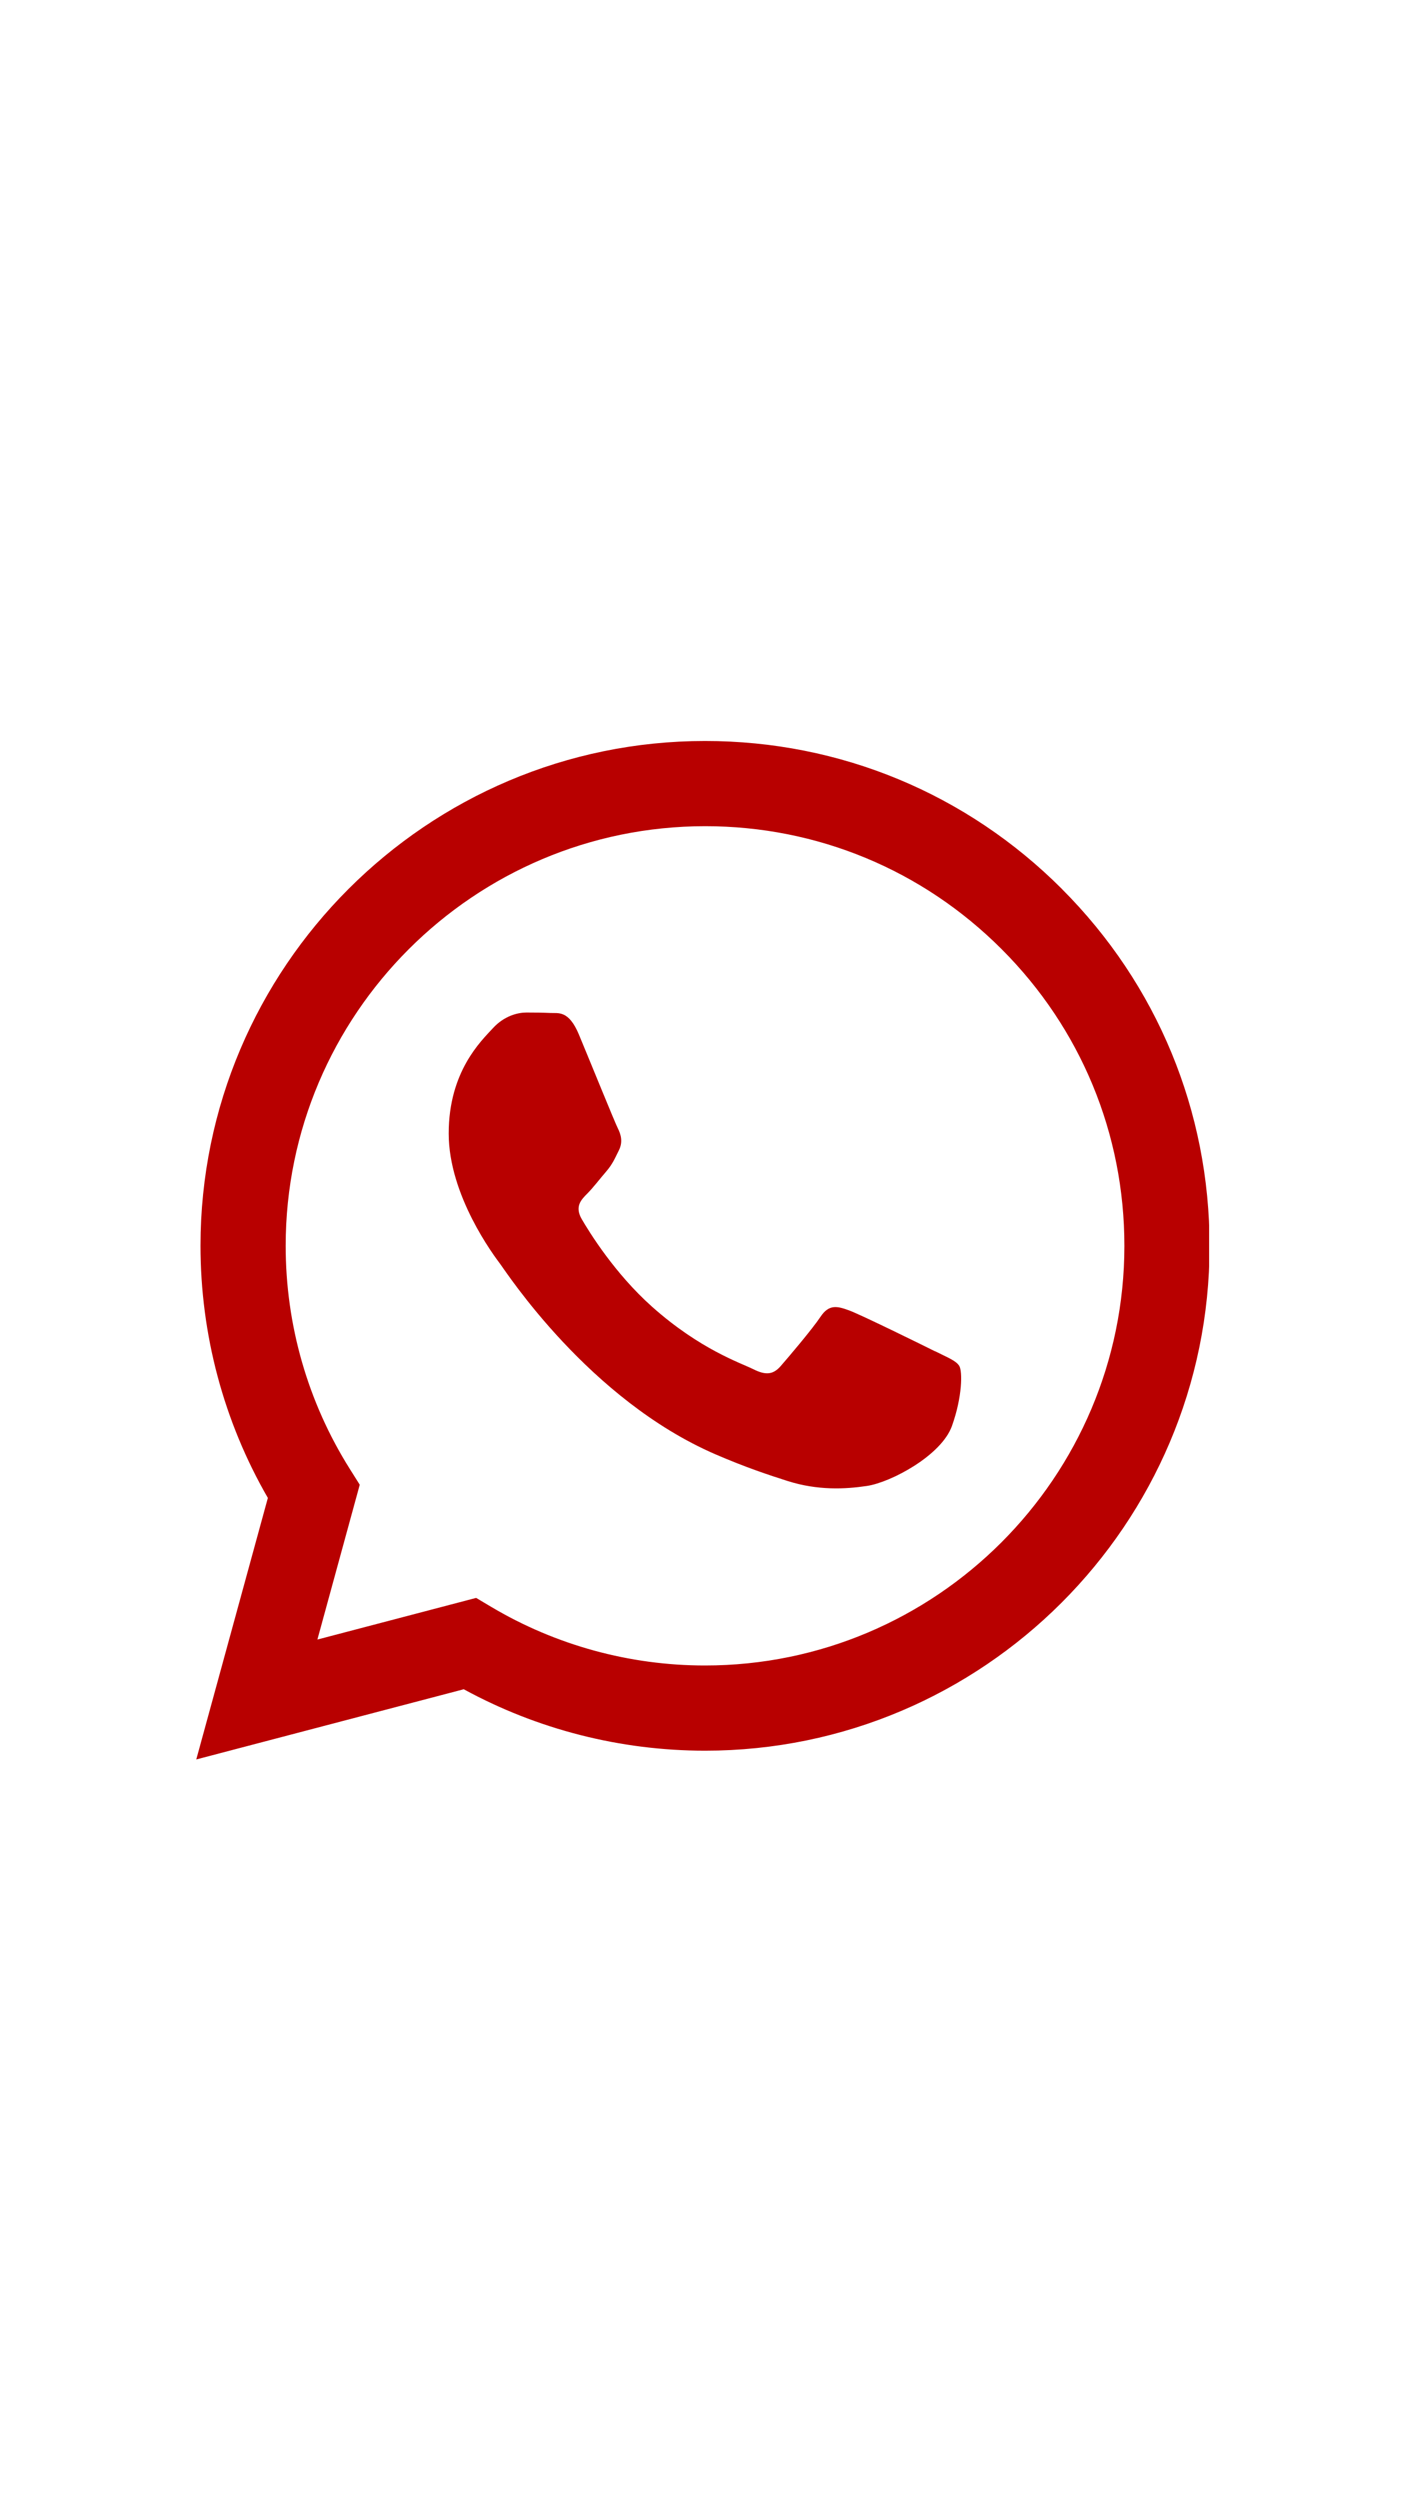 <svg xmlns="http://www.w3.org/2000/svg" xmlns:xlink="http://www.w3.org/1999/xlink" width="1080" zoomAndPan="magnify" viewBox="0 0 810 1440" height="1920" preserveAspectRatio="xMidYMid meet" version="1.0"><defs><clipPath id="d43448d14e"><path d="M 113.074 426.473 L 696.574 426.473 L 696.574 1013.723 L 113.074 1013.723 Z M 113.074 426.473" clip-rule="nonzero"></path></clipPath></defs><g clip-path="url(#d43448d14e)"><path fill="#b80000" d="M 611.797 512.008 C 556.922 457.074 483.945 426.766 406.188 426.766 C 245.969 426.766 115.566 557.141 115.508 717.414 C 115.508 768.637 128.879 818.668 154.316 862.727 L 113.074 1013.344 L 267.172 972.91 C 309.633 996.086 357.43 1008.27 406.07 1008.297 L 406.188 1008.297 C 566.375 1008.297 696.809 877.895 696.836 717.648 C 696.836 639.973 666.672 566.973 611.77 512.008 Z M 406.188 959.223 L 406.102 959.223 C 362.77 959.223 320.219 947.562 283.125 925.547 L 274.305 920.297 L 182.855 944.285 L 207.25 855.125 L 201.504 845.988 C 177.316 807.531 164.555 763.066 164.582 717.414 C 164.641 584.23 273.031 475.84 406.273 475.84 C 470.809 475.84 531.457 501.016 577.078 546.699 C 622.703 592.352 647.789 653.055 647.762 717.617 C 647.703 850.832 539.316 959.223 406.16 959.223 Z M 538.707 778.293 C 531.457 774.668 495.75 757.094 489.082 754.684 C 482.41 752.25 477.594 751.059 472.75 758.312 C 467.906 765.59 453.984 781.949 449.75 786.793 C 445.516 791.637 441.281 792.246 434.004 788.59 C 426.75 784.965 403.344 777.281 375.59 752.539 C 354.008 733.281 339.422 709.496 335.184 702.219 C 330.949 694.938 334.75 691.023 338.375 687.395 C 341.625 684.148 345.625 678.898 349.281 674.664 C 352.906 670.43 354.125 667.383 356.531 662.539 C 358.969 657.695 357.75 653.461 355.922 649.809 C 354.098 646.18 339.594 610.418 333.531 595.887 C 327.645 581.734 321.641 583.648 317.203 583.418 C 312.969 583.215 308.125 583.156 303.281 583.156 C 298.438 583.156 290.578 584.953 283.906 592.234 C 277.234 599.516 258.5 617.09 258.5 652.824 C 258.5 688.555 284.516 723.102 288.168 727.973 C 291.797 732.816 339.391 806.168 412.25 837.637 C 429.566 845.121 443.109 849.586 453.668 852.949 C 471.07 858.492 486.906 857.707 499.406 855.824 C 513.355 853.734 542.359 838.246 548.422 821.277 C 554.484 804.312 554.484 789.781 552.656 786.734 C 550.832 783.688 545.988 781.891 538.734 778.238 Z M 538.707 778.293" fill-opacity="1" fill-rule="evenodd"></path></g></svg>